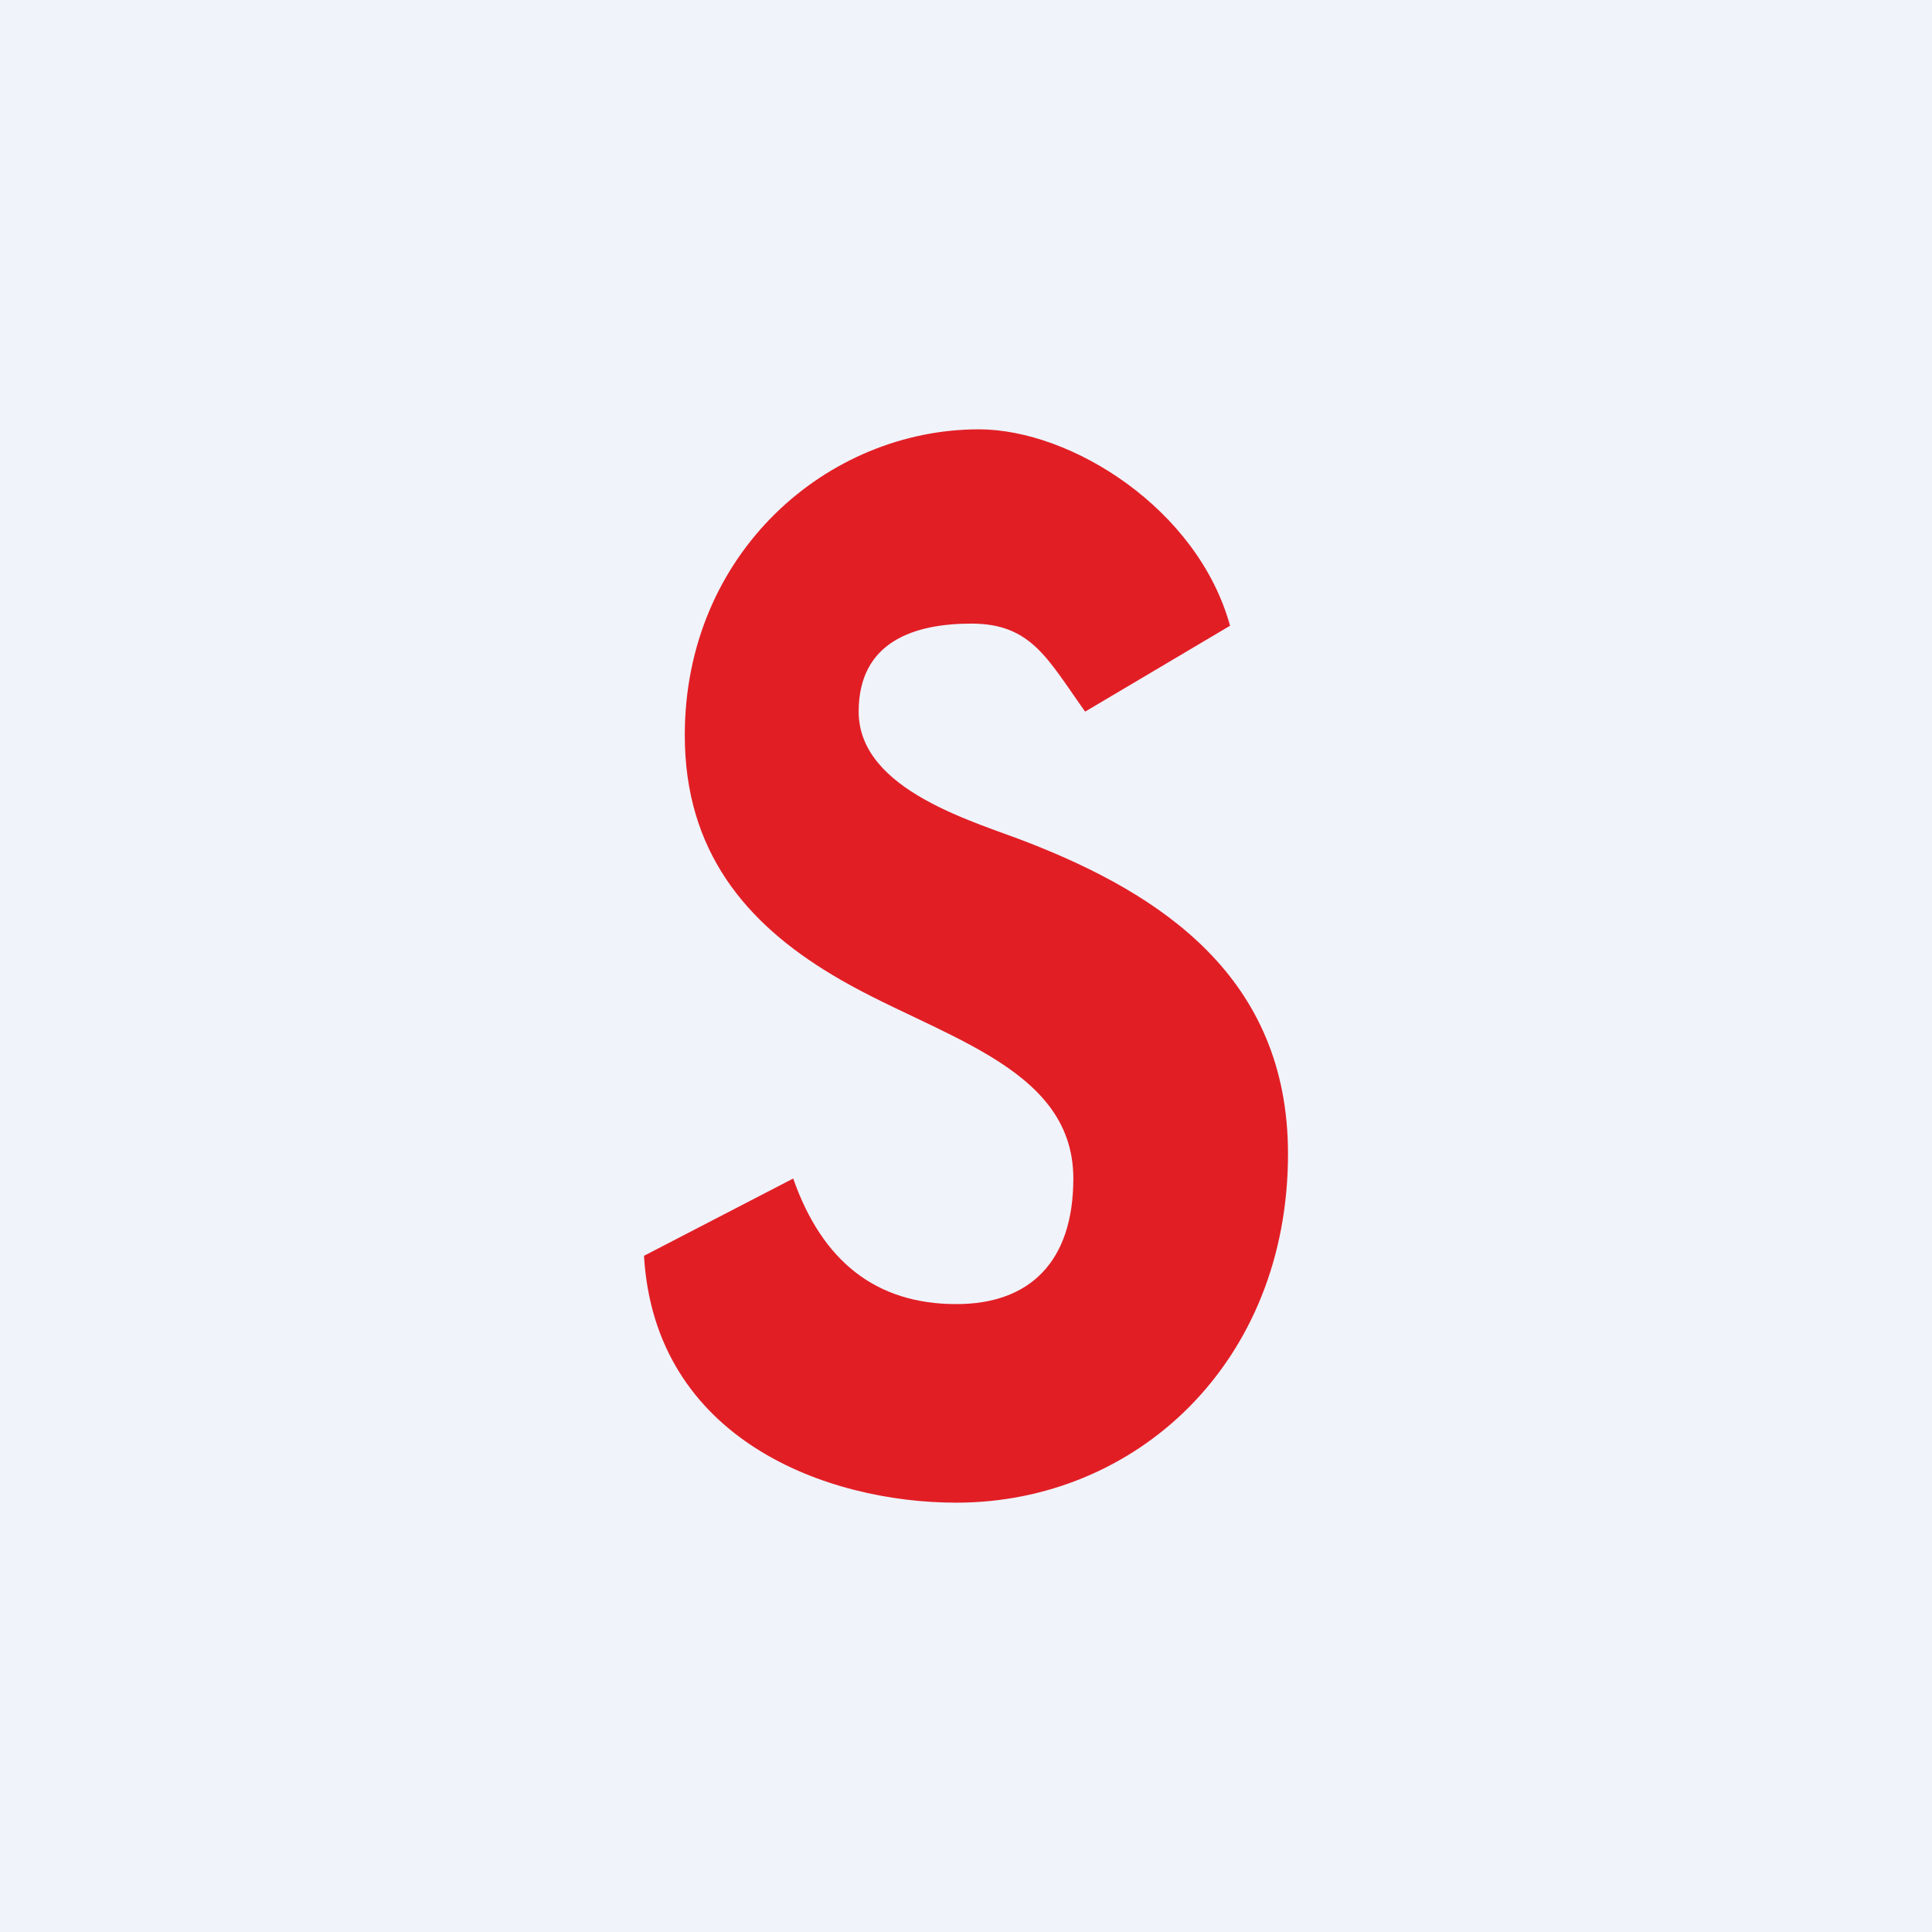 <!-- by TradingView --><svg width="18" height="18" viewBox="0 0 18 18" xmlns="http://www.w3.org/2000/svg"><path fill="#F0F3FA" d="M0 0h18v18H0z"/><path d="m6 11.7 1.39-.72c.27.77.77 1.17 1.52 1.17.68 0 1.09-.39 1.09-1.17 0-1.07-1.31-1.33-2.25-1.9-.8-.48-1.37-1.15-1.37-2.23C6.38 5.15 7.71 4 9.12 4c.86 0 2.04.74 2.34 1.83l-1.35.8c-.35-.49-.5-.82-1.06-.82-.52 0-1.05.16-1.05.82 0 .74 1.1 1.03 1.58 1.22 1.23.48 2.42 1.25 2.42 2.9C12 12.7 10.58 14 8.91 14 7.7 14 6.1 13.41 6 11.7Z" fill="#E21E25"/></svg>
